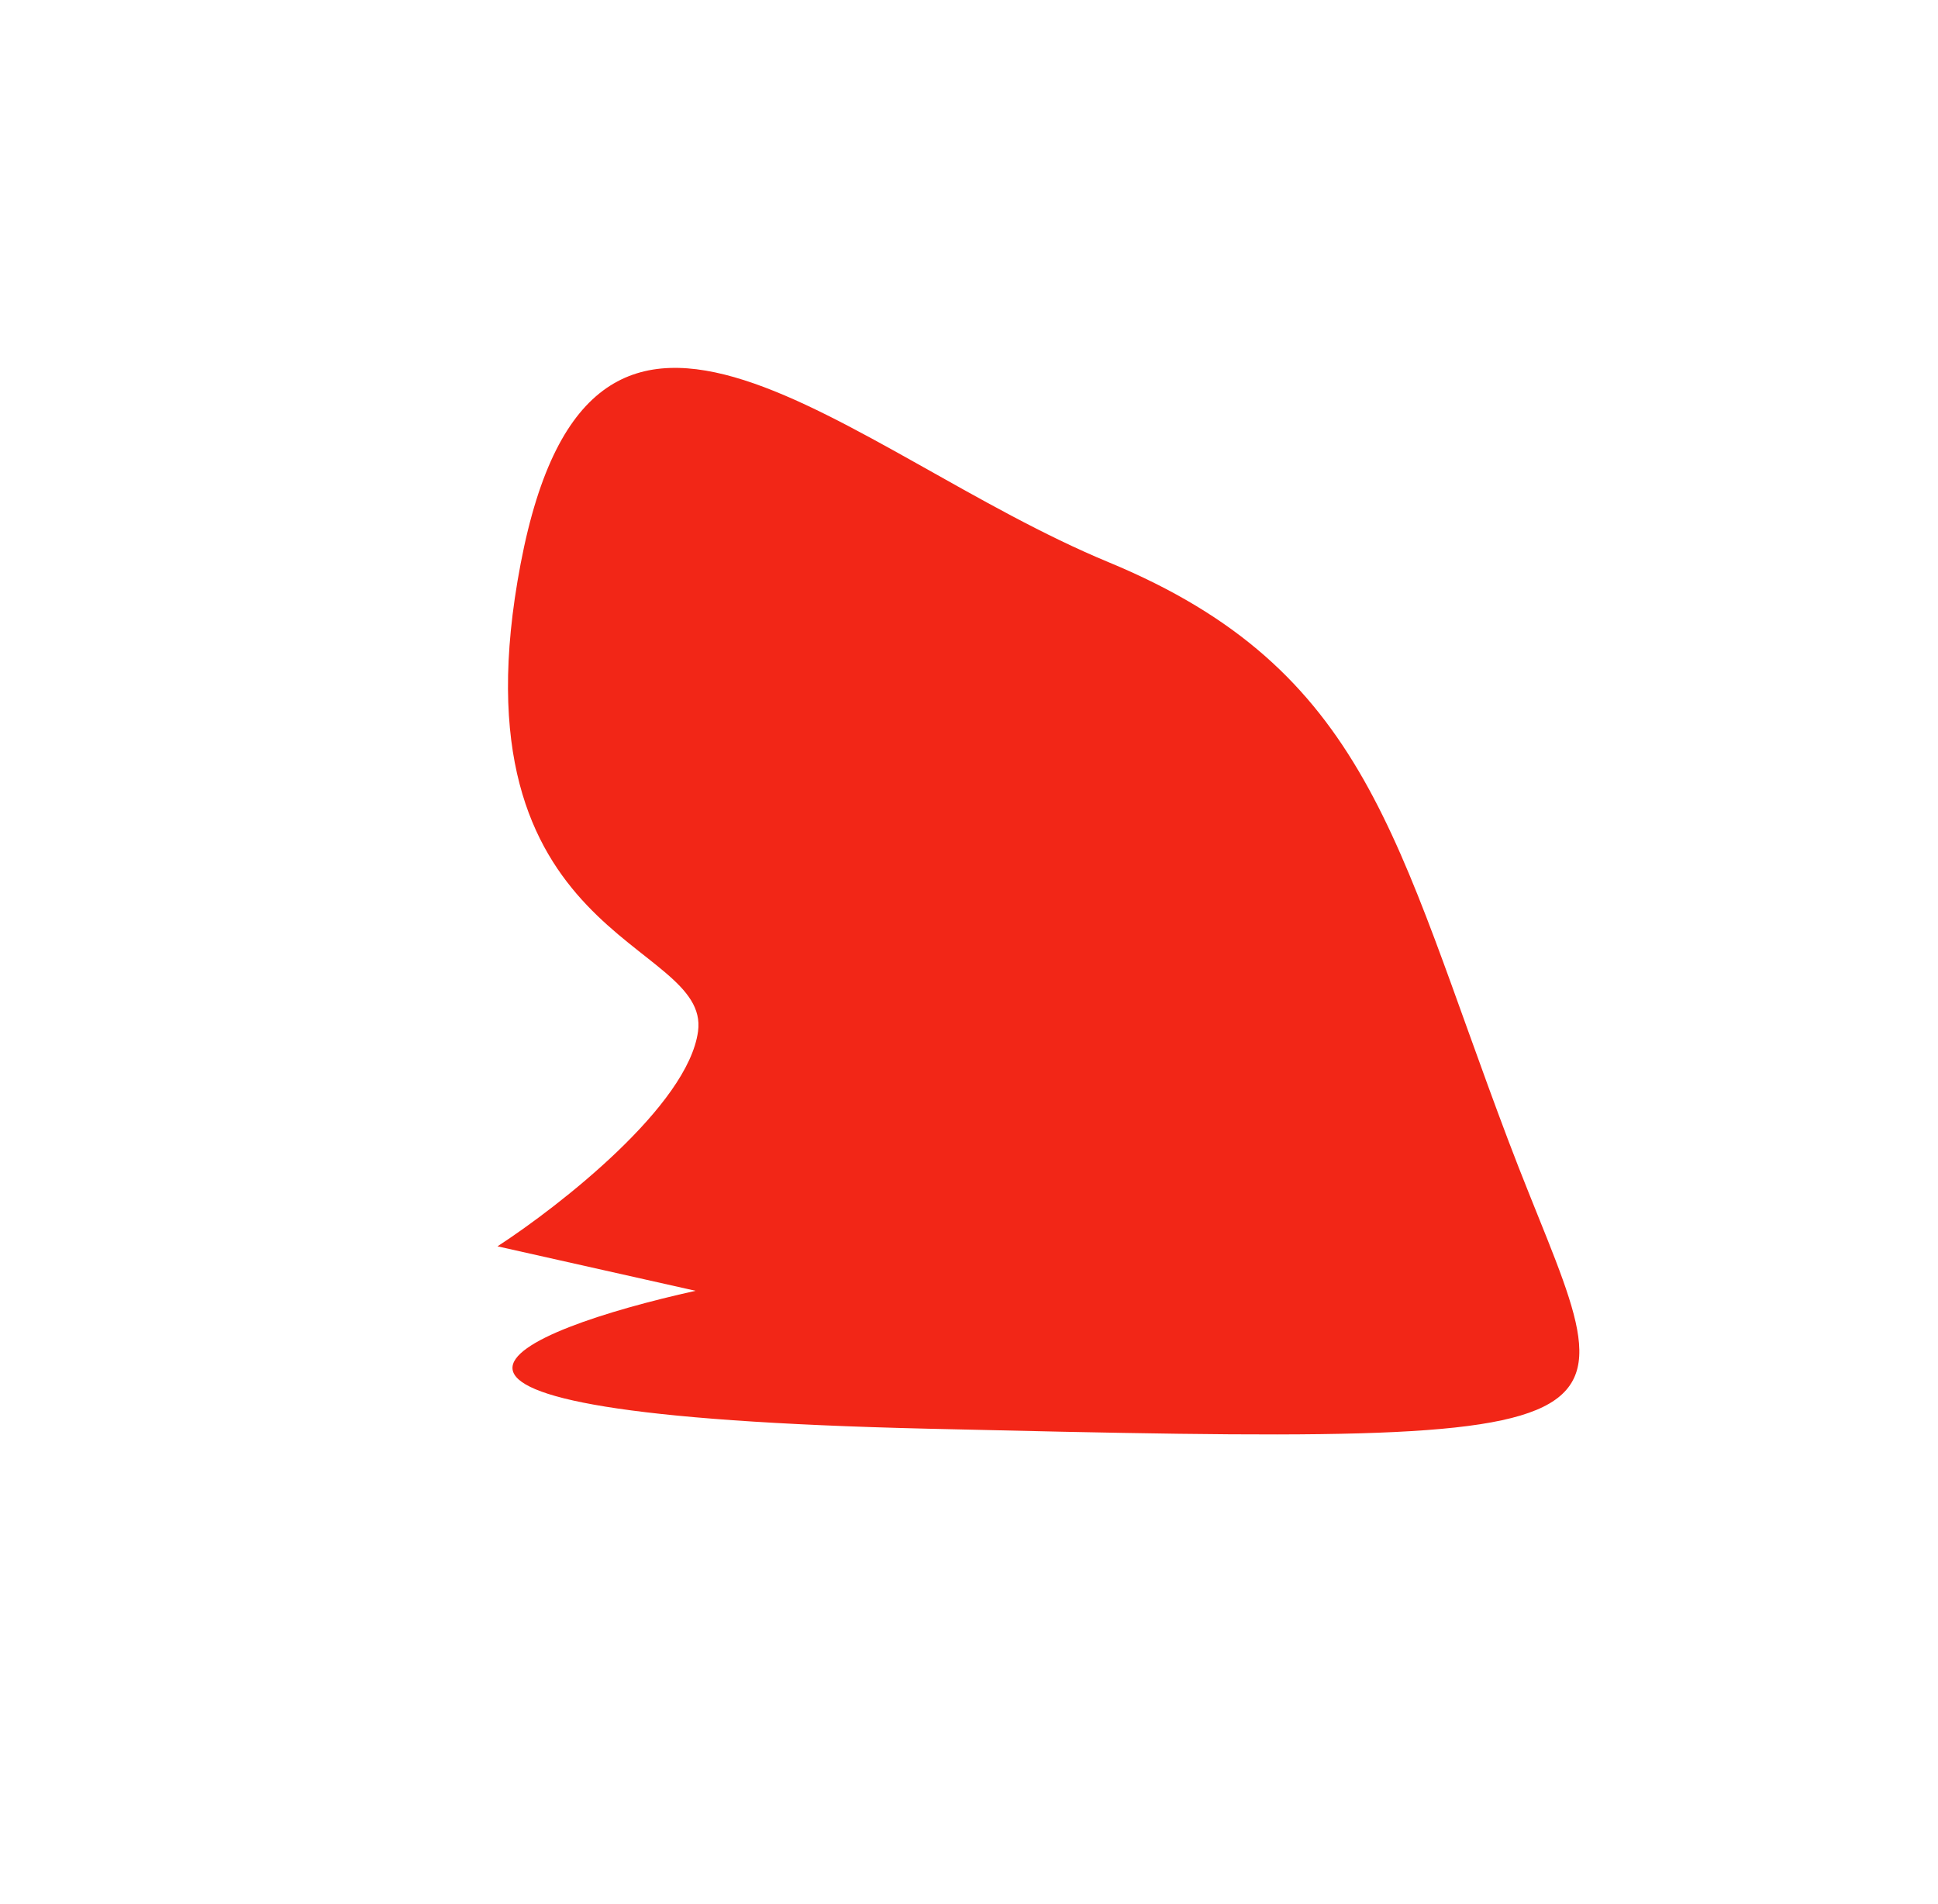 <?xml version="1.0" encoding="UTF-8"?> <svg xmlns="http://www.w3.org/2000/svg" width="1302" height="1279" viewBox="0 0 1302 1279" fill="none"> <g filter="url(#filter0_f_118_51)"> <path d="M623.056 959.781C208.37 950.032 346.438 893.96 467.307 867.143L334.242 837.27C376.339 809.882 462.217 742.661 468.961 692.881C477.391 630.656 301.132 633.739 349.782 378.686C398.431 123.633 569.844 305.29 744.689 377.651C919.534 450.012 937.246 564.986 1013.24 765.964C1089.23 966.941 1141.41 971.967 623.056 959.781Z" fill="#F22617"></path> </g> <defs> <filter id="filter0_f_118_51" x="134.242" y="47.135" width="1126.8" height="1116.51" filterUnits="userSpaceOnUse" color-interpolation-filters="sRGB"> <feFlood flood-opacity="0" result="BackgroundImageFix"></feFlood> <feBlend mode="normal" in="SourceGraphic" in2="BackgroundImageFix" result="shape"></feBlend> <feGaussianBlur stdDeviation="100" result="effect1_foregroundBlur_118_51"></feGaussianBlur> </filter> </defs> </svg> 